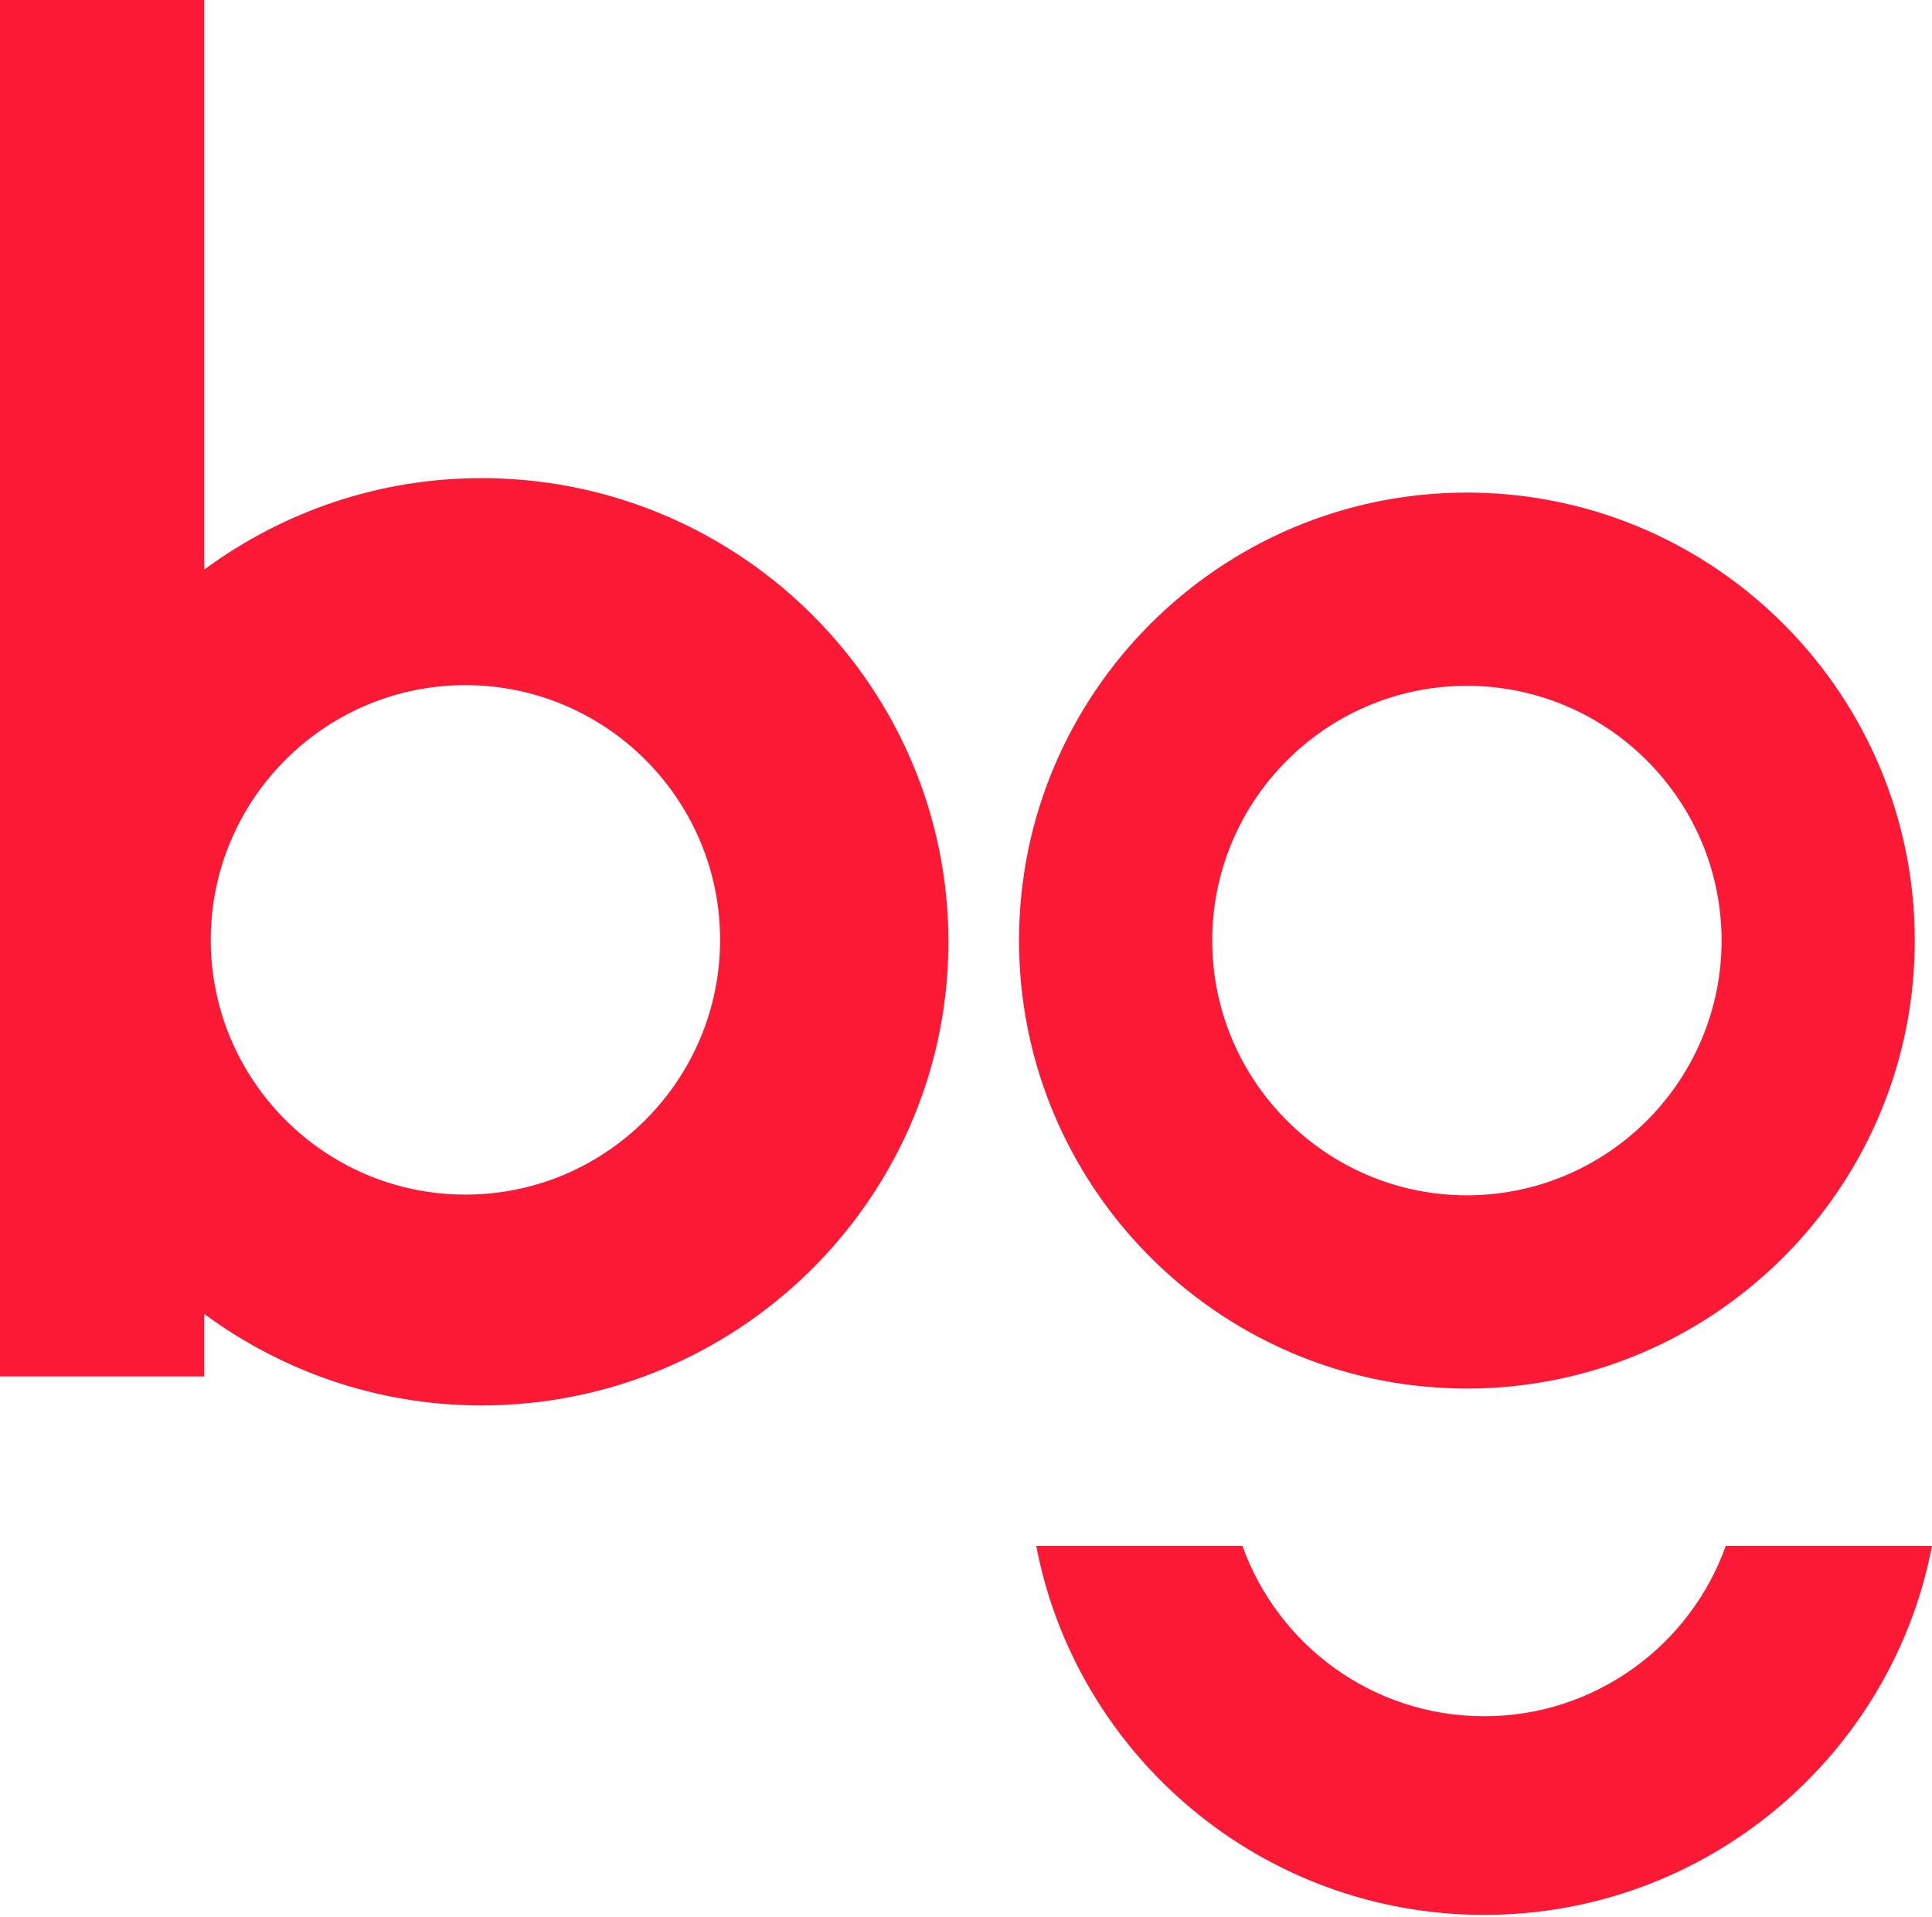 <?xml version="1.0" encoding="UTF-8"?>
<svg width="510px" height="506px" viewBox="0 0 510 506" version="1.1" xmlns="http://www.w3.org/2000/svg" xmlns:xlink="http://www.w3.org/1999/xlink">
    <title>Group 4</title>
    <g id="layout-templates" stroke="none" stroke-width="1" fill="none" fill-rule="evenodd">
        <g id="Group-4" fill="#FC1936">
            <path d="M53.923,0 L53.923,150.317 L54.586,149.832 C74.963,135.036 99.985,126.186 127.107,126.186 L129.142,126.202 C196.171,127.285 250.364,181.752 250.364,248.546 L250.347,250.566 C249.257,317.11 194.391,370.909 127.107,370.909 L126.223,370.906 C99.147,370.714 74.199,361.703 53.923,346.775 L53.923,363.261 L0,363.261 L0,0 L53.923,0 Z M122.864,180.818 L121.754,180.827 C85.196,181.422 55.636,211.349 55.636,248.045 C55.636,285.116 85.796,315.273 122.864,315.273 L123.974,315.264 C160.531,314.669 190.091,284.745 190.091,248.045 L190.082,246.936 C189.487,210.378 159.56,180.818 122.864,180.818 Z" id="Combined-Shape"></path>
            <path d="M387.226,130 L389.178,130.016 C453.473,131.062 505.455,183.689 505.455,248.229 L505.439,250.181 C504.393,314.473 451.765,366.455 387.226,366.455 L385.274,366.439 C320.985,365.393 269,312.765 269,248.229 C269,183.037 322.04,130 387.226,130 Z M387.227,181 L386.117,181.009 C349.56,181.604 320,211.527 320,248.227 C320,285.292 350.16,315.455 387.227,315.455 L388.337,315.446 C424.898,314.851 454.455,284.921 454.455,248.227 L454.446,247.117 C453.851,210.557 423.927,181 387.227,181 Z" id="Combined-Shape"></path>
            <path d="M455.557,408 C446.228,434.136 421.192,452.939 391.773,452.939 L391.773,452.939 C362.347,452.939 337.317,434.136 327.985,408 L327.985,408 L273.545,408 C284.152,463.362 333.095,505.364 391.773,505.364 L391.773,505.364 C450.448,505.364 499.393,463.362 510,408 L510,408 L455.557,408 Z" id="Path"></path>
        </g>
    </g>
</svg>